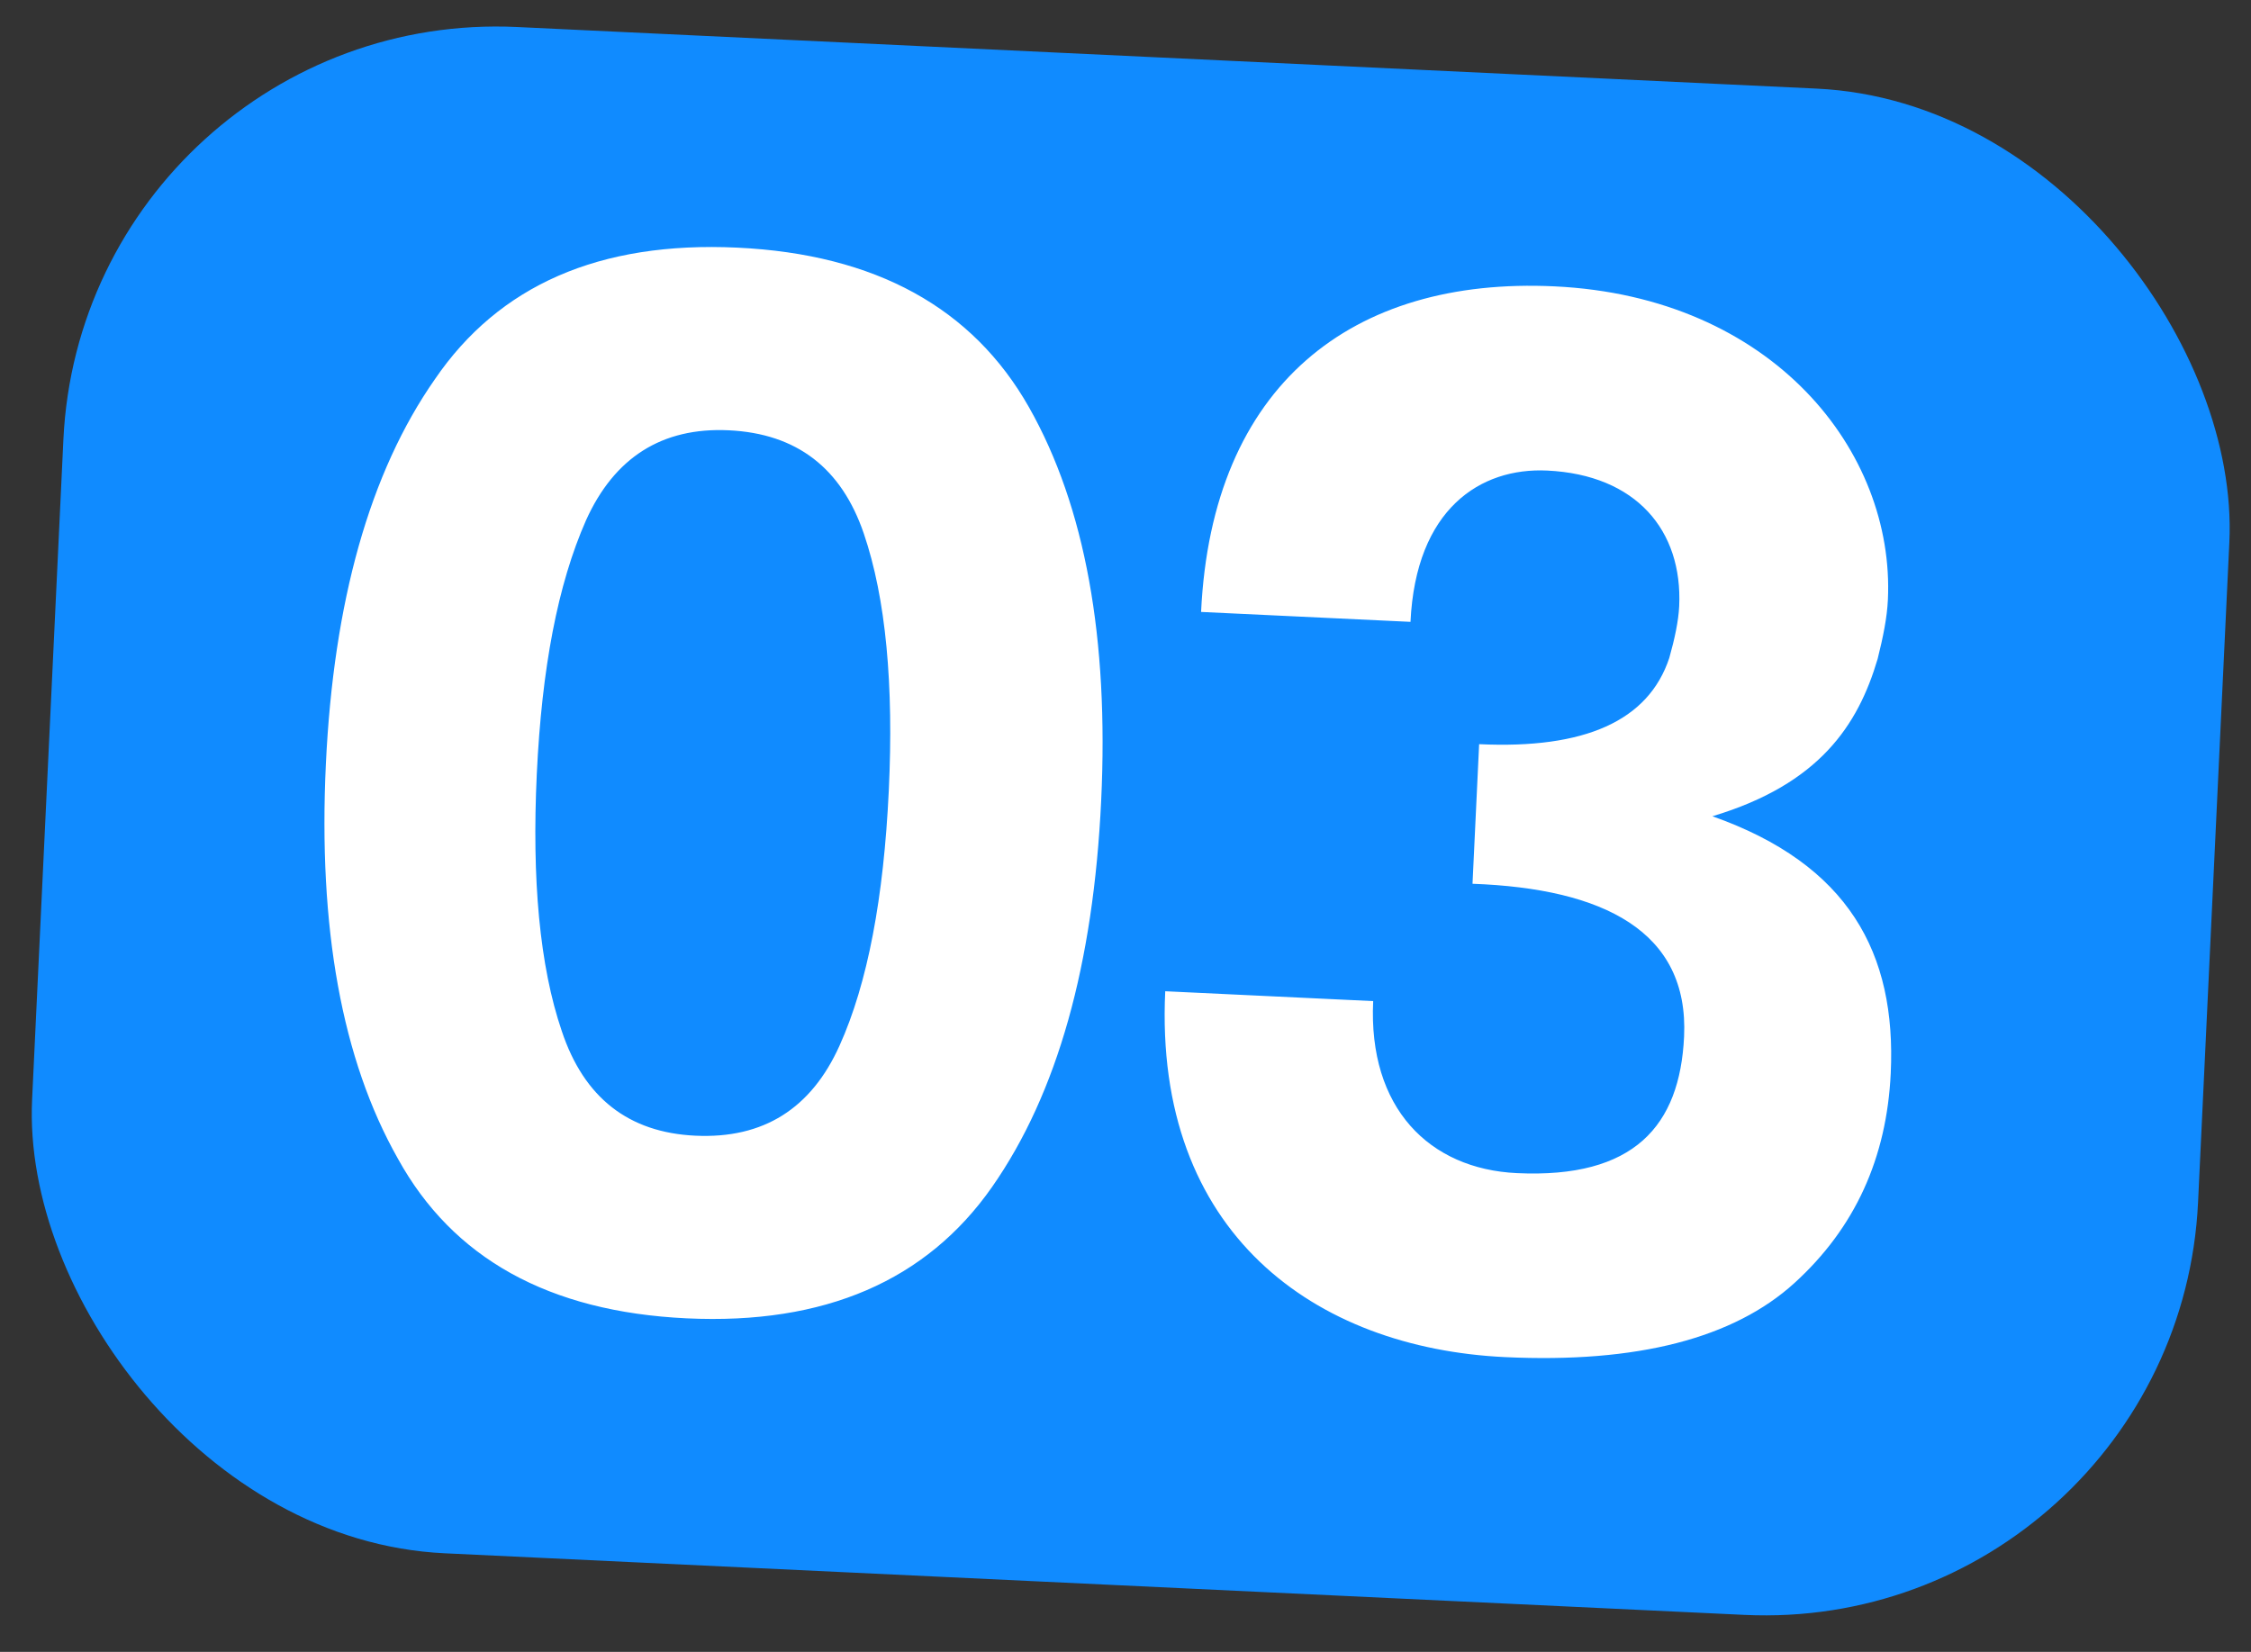 <?xml version="1.0" encoding="UTF-8"?> <svg xmlns="http://www.w3.org/2000/svg" width="109" height="80" viewBox="0 0 109 80" fill="none"><rect x="0" y="0" width="109" height="80" fill="#333333" stroke="none"/> <rect x="4.064" y="0.314" width="105" height="74" rx="21" transform="rotate(2.714 4.064 0.314)" fill="#108BFF"></rect> <path d="M15.78 36.997C16.152 29.158 17.89 22.898 21.061 18.363C24.159 13.824 29.018 11.676 35.706 11.993C42.395 12.31 47.101 14.912 49.828 19.726C52.555 24.541 53.694 30.938 53.322 38.777C52.947 46.688 51.209 52.949 48.039 57.484C44.868 62.019 39.937 64.164 33.249 63.847C26.56 63.53 21.926 60.931 19.271 56.12C16.544 51.306 15.405 44.909 15.78 36.997ZM25.993 37.481C25.751 42.588 26.128 46.786 27.204 49.937C28.277 53.159 30.432 54.847 33.668 55.001C36.976 55.157 39.281 53.681 40.65 50.646C42.019 47.612 42.792 43.468 43.038 38.289C43.28 33.183 42.902 28.985 41.826 25.834C40.75 22.683 38.596 20.996 35.287 20.839C32.051 20.686 29.746 22.162 28.377 25.197C27.005 28.303 26.235 32.375 25.993 37.481ZM71.303 42.801L71.624 36.04C76.73 36.282 79.822 34.915 80.832 31.863C81.092 30.939 81.276 30.082 81.311 29.363C81.484 25.695 79.234 22.994 74.919 22.789C71.682 22.636 68.559 24.65 68.3 30.116L58.16 29.636C58.681 18.632 65.488 13.404 75.269 13.868C85.841 14.369 91.758 21.858 91.417 29.049C91.376 29.912 91.188 30.841 90.921 31.909C89.976 35.108 88.111 37.975 82.919 39.531C89.512 41.862 91.832 46.152 91.555 51.978C91.361 56.077 89.831 59.464 86.893 62.136C83.955 64.808 79.284 66.028 72.884 65.725C63.678 65.289 55.868 59.729 56.424 48.006L66.493 48.483C66.247 53.661 69.207 56.613 73.45 56.814C79.132 57.083 81.344 54.521 81.548 50.206C81.79 45.1 77.635 43.029 71.303 42.801Z" fill="white"></path> </svg> 